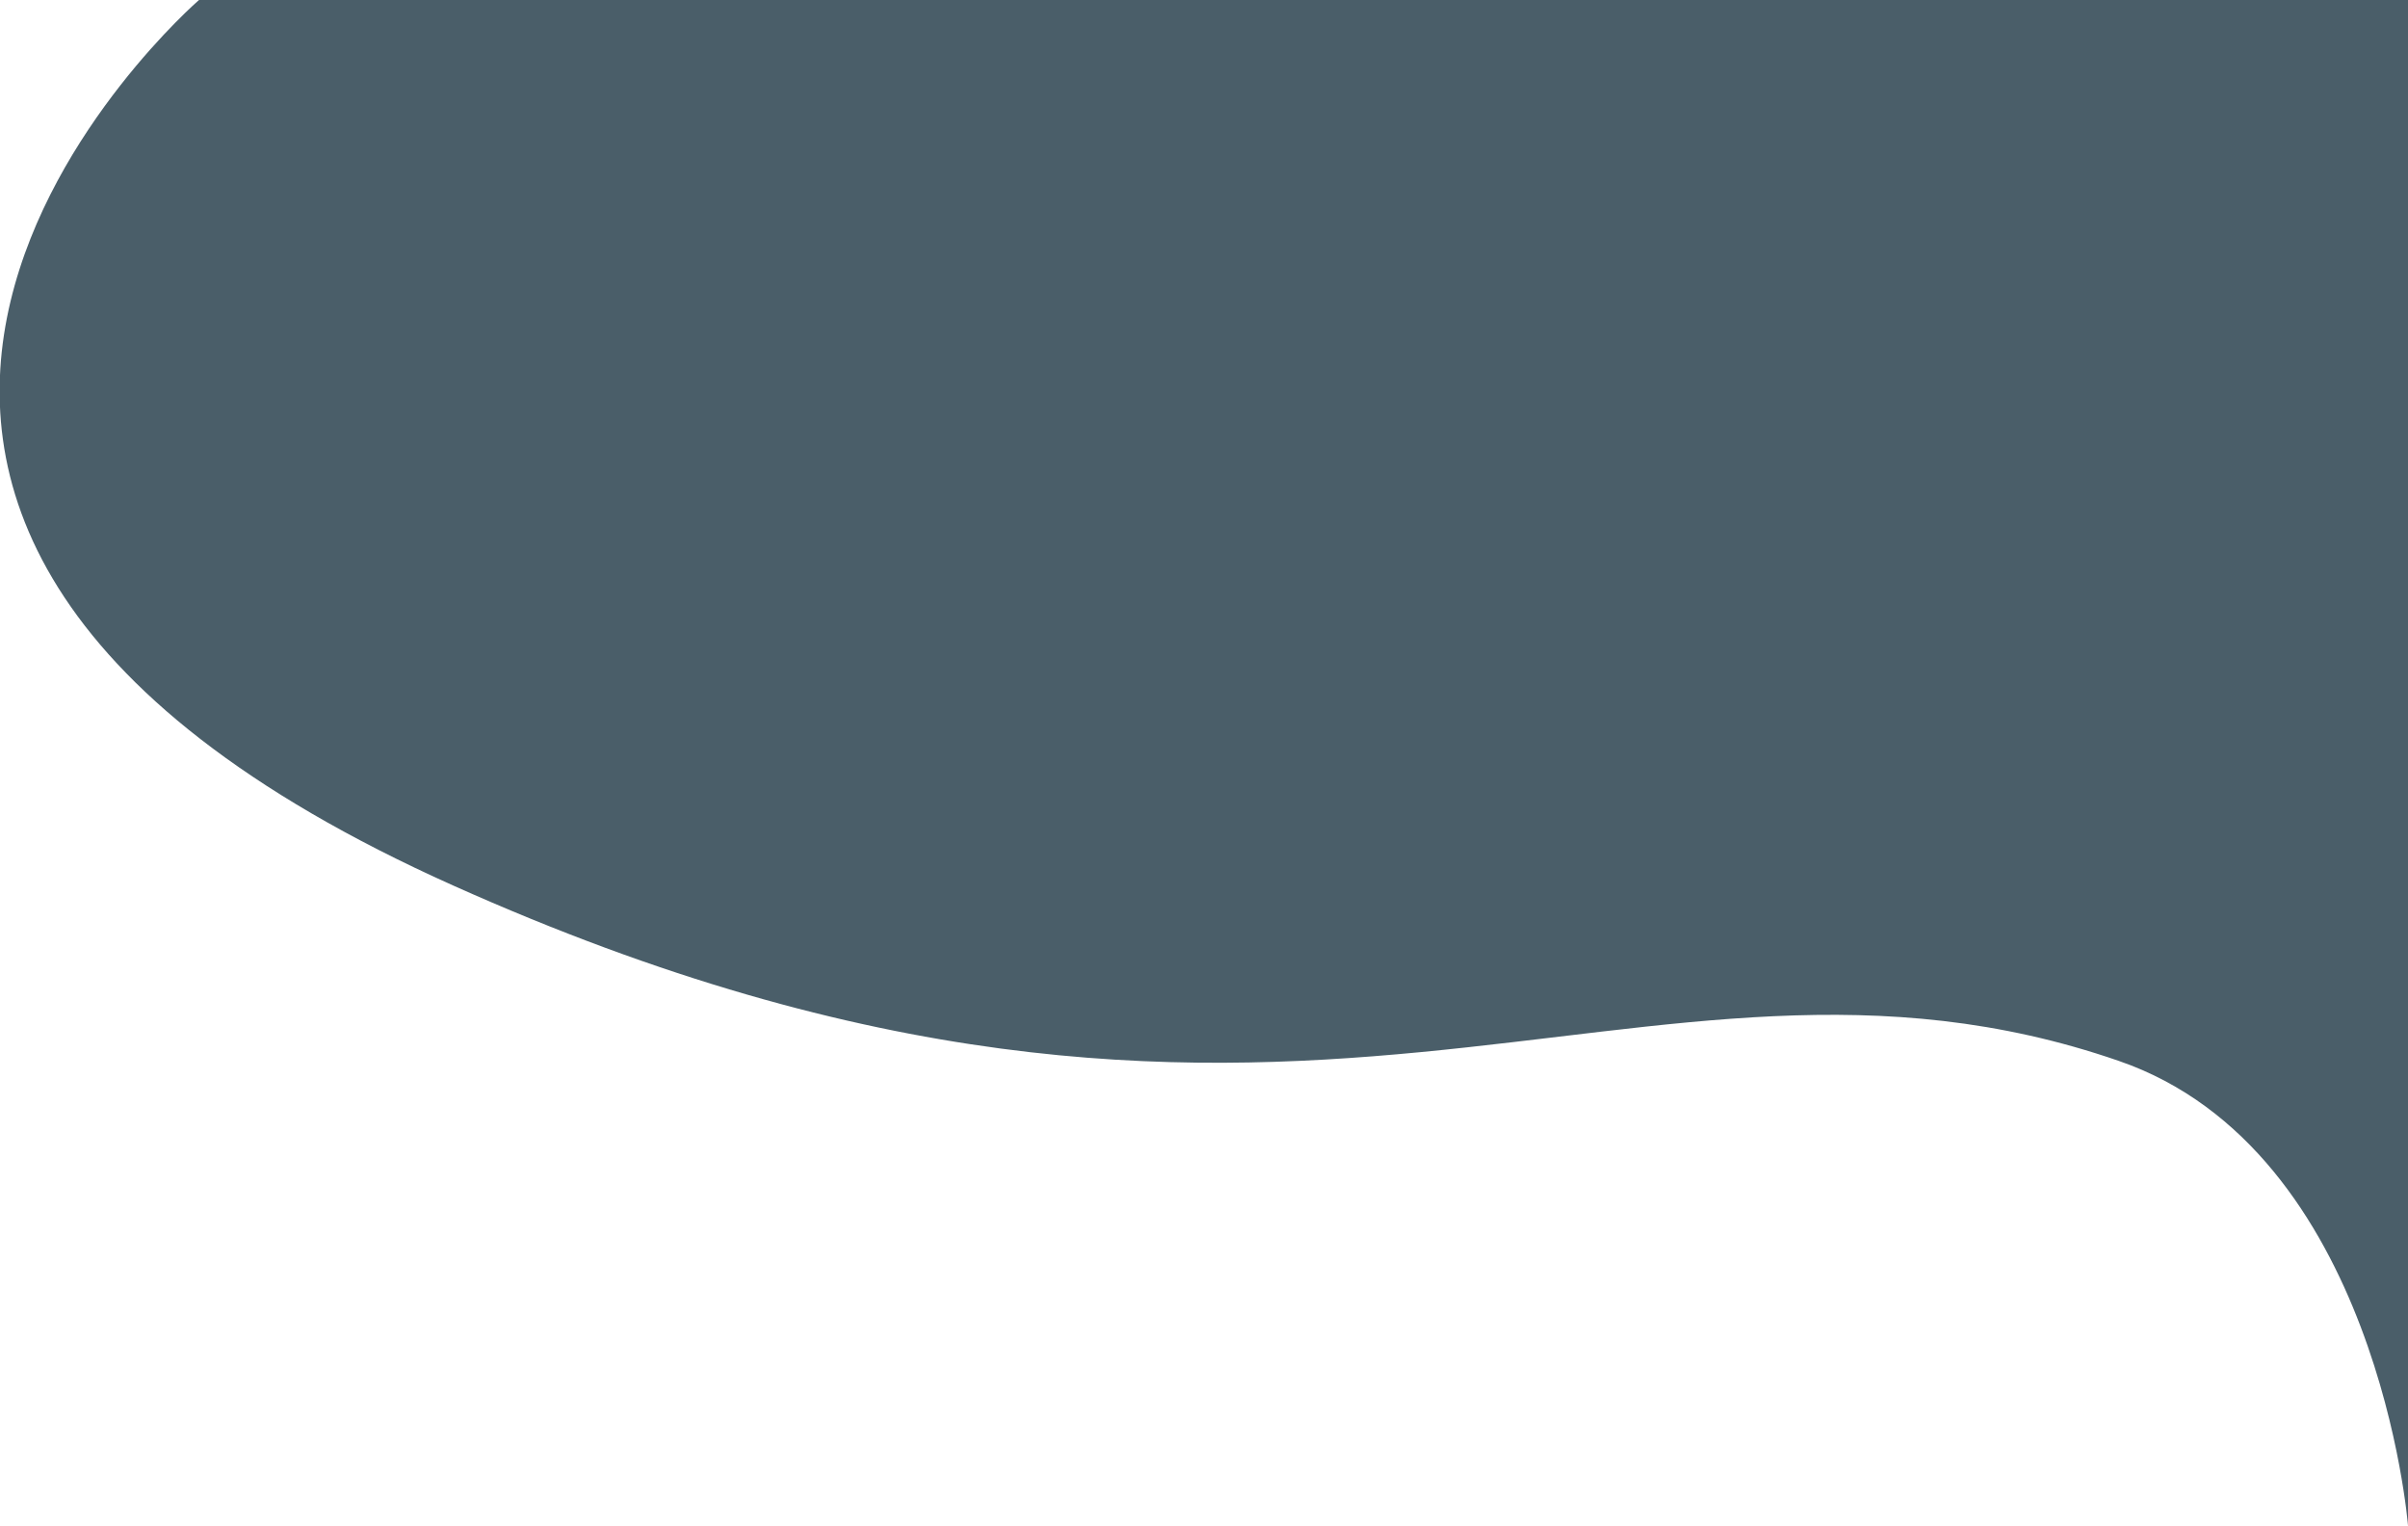<?xml version="1.0" encoding="utf-8"?>
<!-- Generator: Adobe Illustrator 27.1.1, SVG Export Plug-In . SVG Version: 6.00 Build 0)  -->
<svg version="1.1" id="レイヤー_1" xmlns="http://www.w3.org/2000/svg" xmlns:xlink="http://www.w3.org/1999/xlink" x="0px"
	 y="0px" viewBox="0 0 274.7 174" style="enable-background:new 0 0 274.7 174;" xml:space="preserve">
<style type="text/css">
	.st0{fill:#4A5E69;}
</style>
<path class="st0" d="M274.7,174V0h-252c0,0-67,58,29,101s135,1,190,20C271.3,131.2,274.7,174,274.7,174z"/>
</svg>
